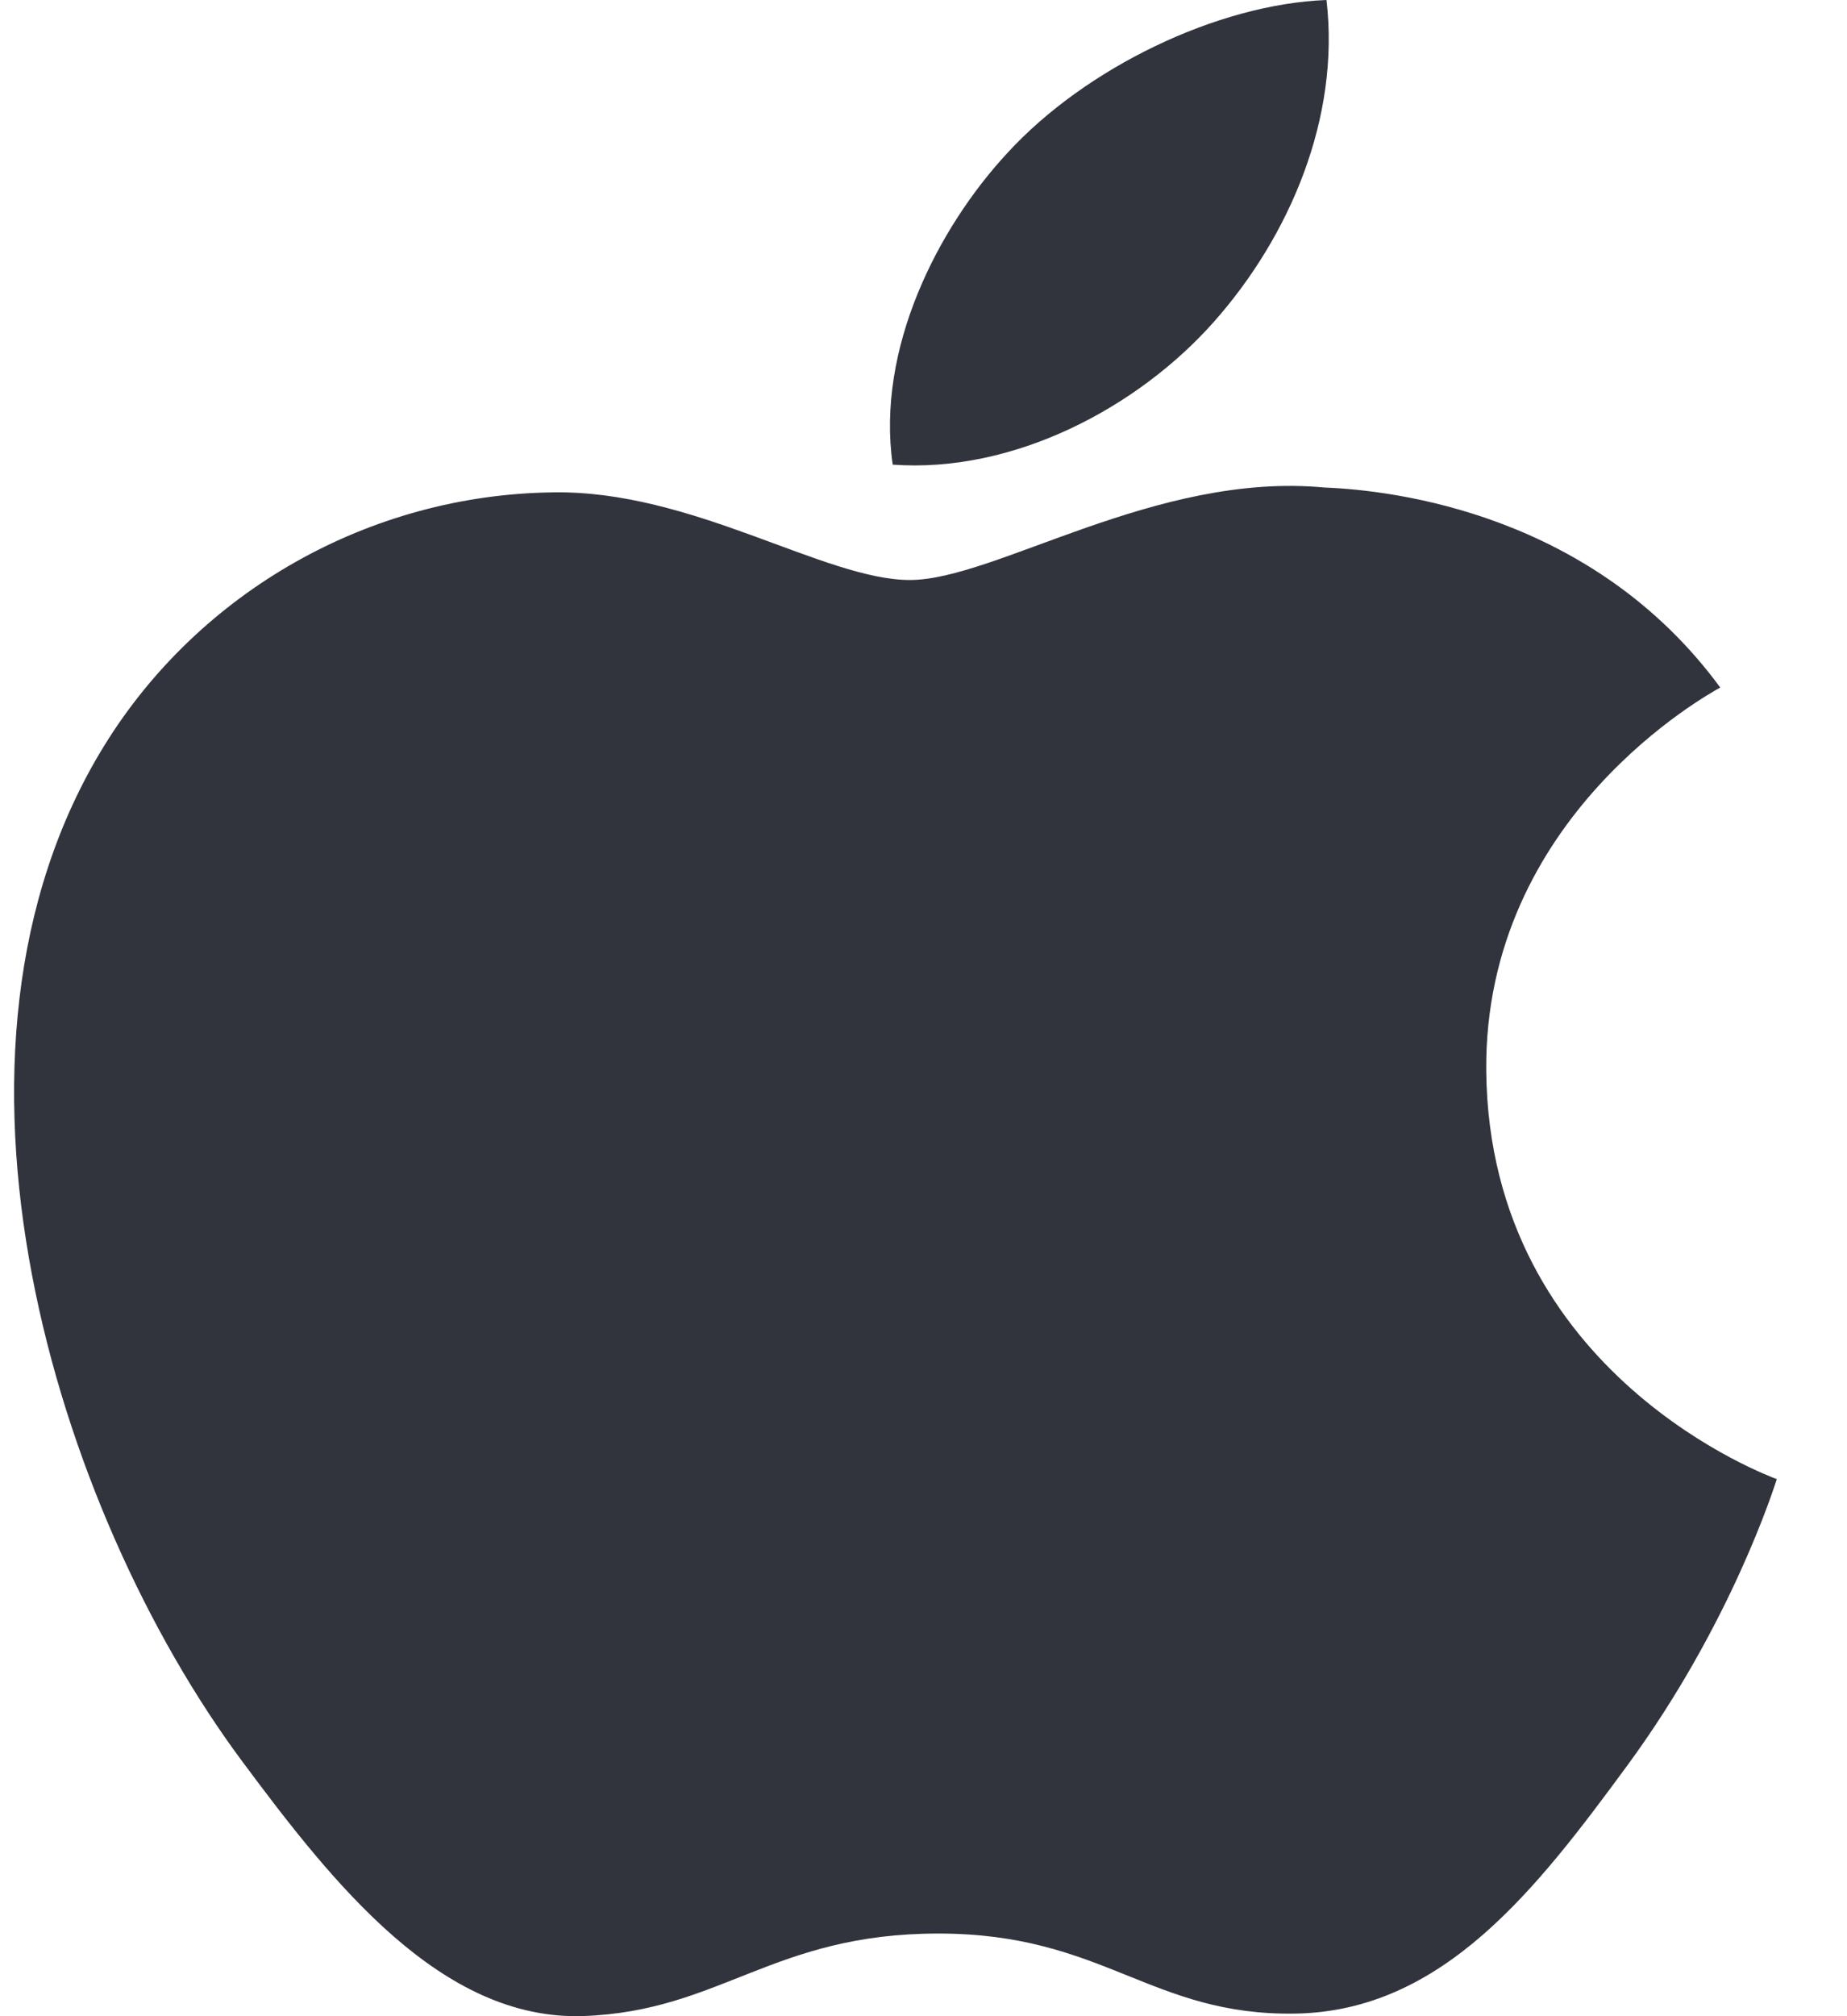 <svg width="22" height="24" viewBox="0 0 22 24" fill="none" xmlns="http://www.w3.org/2000/svg">
<g id="apple-black 1" clip-path="url(#clip0_1209_11388)">
<path id="Vector" d="M17.703 12.75C17.739 16.382 21.127 17.591 21.164 17.607C21.135 17.692 20.623 19.329 19.38 21.02C18.305 22.482 17.189 23.939 15.432 23.969C13.706 23.998 13.15 23.016 11.177 23.016C9.203 23.016 8.586 23.939 6.952 23.998C5.256 24.058 3.964 22.418 2.881 20.961C0.666 17.981 -1.026 12.541 1.246 8.869C2.375 7.045 4.392 5.89 6.582 5.861C8.247 5.831 9.819 6.904 10.838 6.904C11.855 6.904 13.765 5.614 15.774 5.803C16.614 5.836 18.975 6.119 20.49 8.184C20.368 8.254 17.674 9.714 17.703 12.75ZM14.458 3.832C15.359 2.817 15.965 1.405 15.8 0C14.502 0.049 12.932 0.805 12.001 1.819C11.167 2.717 10.436 4.154 10.633 5.531C12.08 5.636 13.558 4.847 14.458 3.832Z" fill="#32343D"/>
</g>
<defs>
<clipPath id="clip0_1209_11388">
<rect width="21" height="24" fill="white" transform="translate(0.166)"/>
</clipPath>
</defs>
</svg>
